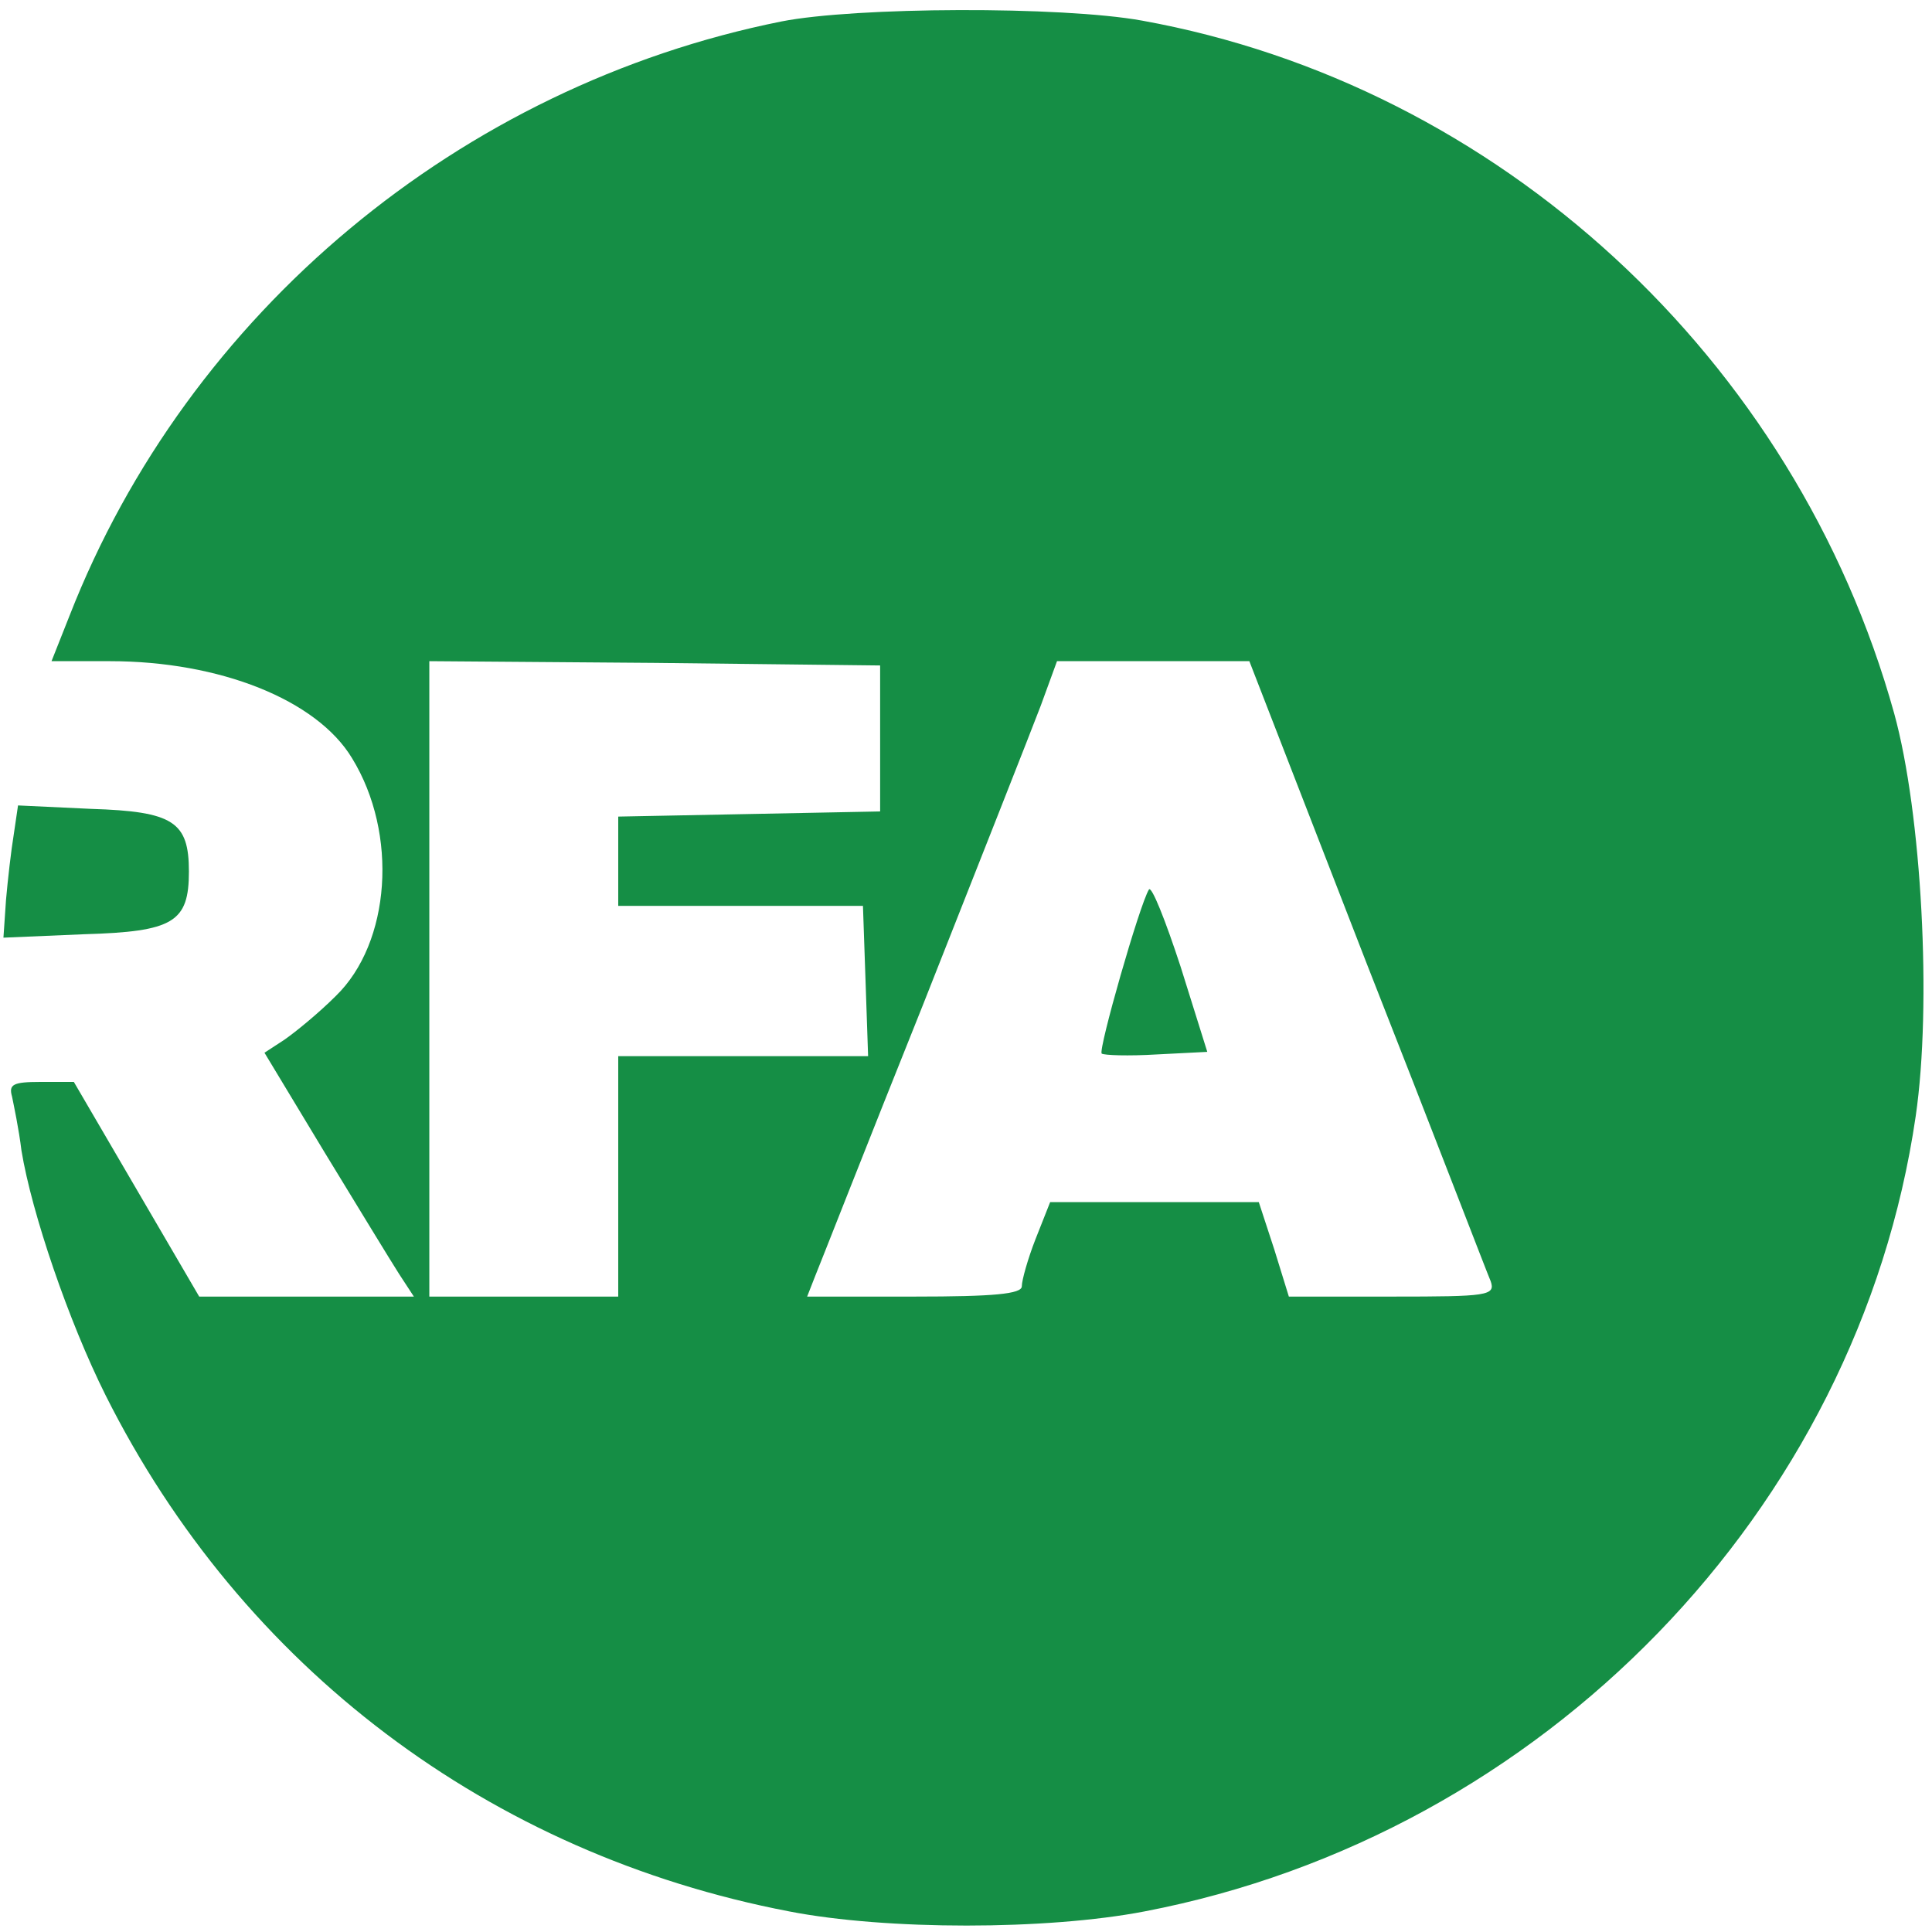 <?xml version="1.0" encoding="UTF-8" standalone="no"?>
<svg
   version="1.0"
   width="225pt"
   height="225pt"
   viewBox="0 0 225 225"
   preserveAspectRatio="xMidYMid meet"
   id="svg10"
   sodipodi:docname="Radio_Free_Asia__logo_.svg"
   inkscape:version="1.1 (c68e22c387, 2021-05-23)"
   xmlns:inkscape="http://www.inkscape.org/namespaces/inkscape"
   xmlns:sodipodi="http://sodipodi.sourceforge.net/DTD/sodipodi-0.dtd"
   xmlns="http://www.w3.org/2000/svg"
   xmlns:svg="http://www.w3.org/2000/svg">
  <defs
     id="defs14" />
  <sodipodi:namedview
     id="namedview12"
     pagecolor="#ffffff"
     bordercolor="#666666"
     borderopacity="1.0"
     inkscape:pageshadow="2"
     inkscape:pageopacity="0.0"
     inkscape:pagecheckerboard="0"
     inkscape:document-units="pt"
     showgrid="false"
     inkscape:zoom="1.5438243"
     inkscape:cx="149.9523"
     inkscape:cy="149.9523"
     inkscape:window-width="1920"
     inkscape:window-height="1009"
     inkscape:window-x="-8"
     inkscape:window-y="-8"
     inkscape:window-maximized="1"
     inkscape:current-layer="svg10" />
  <g
     transform="translate(0,225) scale(0.1,-0.1)"
     fill="#000000"
     stroke="none"
     id="g8"
     style="fill:#158e45;fill-opacity:1">
    <path
       d="M910 2225 c-374 -75 -691 -339 -829 -692 l-21 -53 68 0 c128 0 241 -45 282 -113 54 -88 45 -215 -19 -277 -20 -20 -47 -42 -60 -51 l-23 -15 70 -116 c39 -64 78 -128 87 -142 l17 -26 -125 0 -125 0 -73 125 -73 125 -39 0 c-32 0 -37 -3 -33 -17 2 -10 8 -38 11 -63 12 -73 55 -199 98 -285 159 -317 447 -534 796 -601 113 -22 300 -22 414 0 464 89 831 467 898 926 19 130 7 353 -25 469 -115 414 -461 732 -876 807 -94 17 -334 16 -420 -1z m115 -835 l0 -85 -152 -3 -153 -3 0 -52 0 -52 142 0 143 0 3 -87 3 -88 -146 0 -145 0 0 -140 0 -140 -110 0 -110 0 0 370 0 370 263 -2 262 -3 0 -85z m567 -263 c76 -193 140 -360 144 -369 6 -17 -4 -18 -114 -18 l-121 0 -17 55 -18 55 -121 0 -122 0 -17 -43 c-9 -23 -16 -48 -16 -55 0 -9 -33 -12 -125 -12 l-125 0 9 23 c5 12 61 155 126 317 64 162 126 319 137 348 l19 52 112 0 112 0 137 -353z"
       id="path2"
       style="fill:#158e45;fill-opacity:1" />
    <path
       d="M1338 1214 c-11 -18 -59 -186 -55 -191 3 -2 31 -3 64 -1 l59 3 -31 99 c-18 55 -34 95 -37 90z"
       id="path4"
       style="fill:#158e45;fill-opacity:1" />
    <path
       d="M16 1278 c-3 -18 -7 -53 -9 -76 l-3 -44 94 4 c104 3 122 14 122 73 0 58 -18 70 -114 73 l-85 4 -5 -34z"
       id="path6"
       style="fill:#158e45;fill-opacity:1" />
  </g>
</svg>
